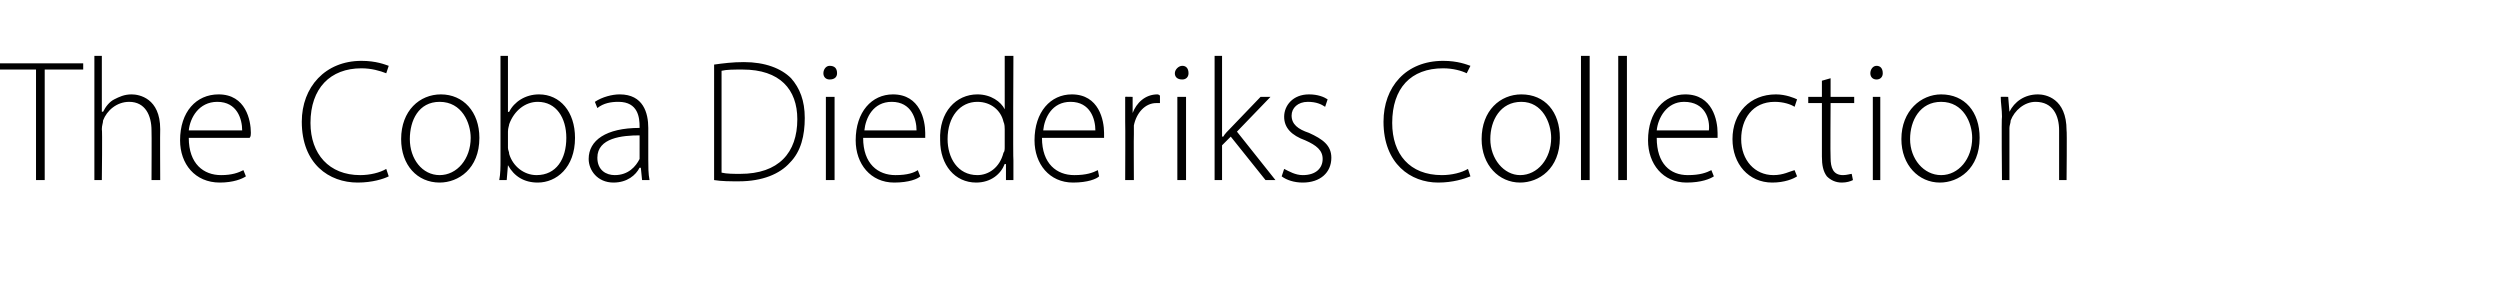 <?xml version="1.0" standalone="no"?><!DOCTYPE svg PUBLIC "-//W3C//DTD SVG 1.1//EN" "http://www.w3.org/Graphics/SVG/1.1/DTD/svg11.dtd"><svg xmlns="http://www.w3.org/2000/svg" version="1.1" width="201.3px" height="24.5px" viewBox="0 -4 201.3 24.5" style="top:-4px"><desc>The Coba Diederiks Collection</desc><defs/><g id="Polygon56533"><path d="m2.9 1.6H-.2v-.5h6.9v.5H3.6v8.9h-.7V1.6zM7.6.5h.6v4.5s.07-.02.1 0c.2-.4.5-.8.9-1c.4-.2.8-.4 1.4-.4c.6 0 2.3.3 2.3 2.8c-.02.04 0 4.1 0 4.1h-.7s.02-3.98 0-4c0-1.2-.5-2.3-1.8-2.3c-1 0-1.8.7-2.1 1.5c0 .2-.1.4-.1.7c.05-.02 0 4.1 0 4.1h-.6v-10zm7.6 6.6c0 2.1 1.2 3 2.6 3c.9 0 1.4-.2 1.8-.4l.2.5c-.3.2-1 .5-2.1.5c-2 0-3.2-1.5-3.2-3.4c0-2.3 1.3-3.7 3.1-3.7c2.2 0 2.6 2.1 2.6 3.1c0 .1 0 .3-.1.4h-4.9zm4.3-.6c0-.9-.4-2.3-2-2.3c-1.5 0-2.2 1.3-2.3 2.3h4.3zm11.8 3.7c-.4.2-1.3.5-2.5.5c-2.3 0-4.5-1.5-4.5-4.9C24.3 3 26.2.9 29.1.9c1.2 0 1.9.3 2.2.4l-.2.6c-.5-.2-1.2-.4-2-.4c-2.5 0-4.1 1.6-4.1 4.4c0 2.5 1.5 4.2 4 4.2c.8 0 1.6-.2 2.1-.5l.2.6zm7.3-3.1c0 2.5-1.7 3.6-3.2 3.6c-1.8 0-3.1-1.4-3.1-3.5c0-2.3 1.5-3.6 3.2-3.6c1.8 0 3.1 1.4 3.1 3.5zm-5.6.1c0 1.6 1 2.9 2.4 2.9c1.4 0 2.5-1.3 2.5-3c0-1.2-.7-2.9-2.5-2.9c-1.7 0-2.4 1.5-2.4 3zM40.3.5h.6v4.5s.08.03.1 0c.4-.8 1.3-1.4 2.4-1.4c1.7 0 2.9 1.4 2.9 3.5c0 2.4-1.5 3.6-3 3.6c-1.1 0-1.9-.5-2.4-1.4c.01-.02 0 0 0 0l-.1 1.2h-.6c.1-.5.1-1.1.1-1.6V.5zm.6 7.4c0 .2.1.3.1.5c.3 1 1.2 1.7 2.2 1.7c1.6 0 2.4-1.3 2.4-3c0-1.6-.8-2.9-2.3-2.9c-1 0-1.9.7-2.3 1.8c0 .1-.1.3-.1.6v1.3zm11.3 1c0 .5 0 1.1.1 1.6h-.6l-.1-1s-.05.03-.1 0c-.3.6-1 1.2-2.1 1.2c-1.3 0-2-1-2-1.9c0-1.5 1.4-2.5 4.1-2.5v-.1c0-.7-.1-2-1.7-2c-.6 0-1.2.1-1.7.5l-.2-.5c.6-.4 1.4-.6 2-.6c1.9 0 2.3 1.5 2.3 2.7v2.6zm-.7-2c-1.4 0-3.4.2-3.4 1.8c0 1 .7 1.4 1.4 1.4c1.1 0 1.7-.7 2-1.3V6.9zm6-5.7c.7-.1 1.5-.2 2.4-.2c1.7 0 3 .5 3.8 1.3c.7.8 1.1 1.8 1.1 3.2c0 1.4-.3 2.7-1.2 3.6c-.8.9-2.2 1.5-4.1 1.5c-.7 0-1.4 0-2-.1V1.2zm.6 8.7c.4.1 1 .1 1.5.1c3.1 0 4.6-1.7 4.6-4.4c0-2.4-1.4-4-4.4-4c-.7 0-1.3 0-1.7.1v8.2zm8.4.6V3.8h.7v6.7h-.7zm.9-8.6c0 .3-.2.5-.6.5c-.3 0-.5-.2-.5-.5c0-.3.2-.6.5-.6c.4 0 .6.2.6.6zm2.1 5.2c0 2.1 1.2 3 2.6 3c1 0 1.5-.2 1.8-.4l.2.5c-.2.2-.9.5-2.1.5c-1.9 0-3.1-1.5-3.1-3.4c0-2.3 1.3-3.7 3-3.7c2.2 0 2.6 2.1 2.6 3.1v.4h-5zm4.3-.6c0-.9-.4-2.3-2-2.3c-1.5 0-2.1 1.3-2.2 2.3h4.2zm7.8-6s-.04 8.43 0 8.4v1.6h-.6V9.2s-.05.03-.1 0c-.3.8-1.1 1.5-2.3 1.5c-1.7 0-2.9-1.4-2.9-3.4c-.1-2.3 1.3-3.7 3-3.7c1.1 0 1.9.6 2.2 1.2c-.02 0 0 0 0 0V.5h.7zm-.7 5.9c0-.1 0-.4-.1-.6c-.2-.9-1-1.6-2.1-1.6c-1.4 0-2.4 1.2-2.4 3c0 1.5.8 2.9 2.4 2.9c.9 0 1.8-.6 2.1-1.8c.1-.1.1-.3.1-.5V6.4zm3 .7c0 2.1 1.2 3 2.6 3c1 0 1.5-.2 1.9-.4l.1.5c-.2.2-.9.5-2.1.5c-1.9 0-3.1-1.5-3.1-3.4c0-2.3 1.3-3.7 3-3.7c2.2 0 2.6 2.1 2.6 3.1v.4h-5zm4.3-.6c0-.9-.4-2.3-2-2.3c-1.5 0-2.1 1.3-2.2 2.3h4.2zm2.4-.7v-2c-.03-.02.6 0 .6 0v1.3s.04.04 0 0c.3-.8 1-1.5 2-1.5c0 0 .1 0 .2.1v.6h-.3c-.9 0-1.6.8-1.8 1.8v.7c-.02-.01 0 3.7 0 3.7h-.7s.02-4.7 0-4.7zm4.2 4.7V3.8h.7v6.7h-.7zm.9-8.6c0 .3-.2.5-.5.5c-.4 0-.6-.2-.6-.5c0-.3.3-.6.6-.6c.3 0 .5.2.5.6zM98.4 7h.1c.1-.2.4-.5.6-.7l2.4-2.5h.8l-2.7 2.8l3.1 3.9h-.8L99.1 7l-.7.7v2.8h-.6v-10h.6v6.5zm5 2.6c.4.2.9.5 1.5.5c1.1 0 1.6-.6 1.6-1.3c0-.7-.5-1.1-1.4-1.5c-1.1-.4-1.7-1-1.7-1.9c0-.9.7-1.8 2-1.8c.7 0 1.2.2 1.5.4l-.2.6c-.3-.2-.7-.4-1.4-.4c-.8 0-1.3.5-1.3 1.1c0 .7.5 1.1 1.4 1.4c1.1.5 1.8 1 1.8 2c0 1.2-.9 2-2.3 2c-.7 0-1.3-.2-1.7-.5l.2-.6zm15 .6c-.5.2-1.4.5-2.6.5c-2.2 0-4.4-1.5-4.4-4.9c0-2.8 1.8-4.9 4.8-4.9c1.2 0 1.9.3 2.2.4l-.3.6c-.4-.2-1.1-.4-1.9-.4c-2.6 0-4.1 1.6-4.1 4.4c0 2.5 1.4 4.2 4 4.2c.8 0 1.6-.2 2.1-.5l.2.6zm7.2-3.1c0 2.5-1.7 3.6-3.2 3.6c-1.7 0-3.1-1.4-3.1-3.5c0-2.3 1.5-3.6 3.2-3.6c1.9 0 3.1 1.4 3.1 3.5zm-5.6.1c0 1.6 1.1 2.9 2.4 2.9c1.4 0 2.5-1.3 2.5-3c0-1.2-.7-2.9-2.4-2.9c-1.7 0-2.5 1.5-2.5 3zm7.3-6.7h.7v10h-.7v-10zm3 0h.7v10h-.7v-10zm3.1 6.6c0 2.1 1.1 3 2.5 3c1 0 1.5-.2 1.9-.4l.2.5c-.3.2-1 .5-2.2.5c-1.9 0-3.1-1.5-3.1-3.4c0-2.3 1.3-3.7 3-3.7c2.2 0 2.6 2.1 2.6 3.1v.4h-4.9zm4.2-.6c.1-.9-.3-2.3-2-2.3c-1.4 0-2.1 1.3-2.2 2.3h4.2zm7.1 3.7c-.3.2-1 .5-2 .5c-1.9 0-3.2-1.5-3.2-3.5c0-2.1 1.4-3.6 3.5-3.6c.8 0 1.5.3 1.7.4l-.2.6c-.3-.2-.9-.4-1.6-.4c-1.8 0-2.7 1.4-2.7 3c0 1.7 1.1 2.9 2.6 2.9c.8 0 1.3-.3 1.7-.4l.2.5zm2.7-7.9v1.5h1.9v.5h-1.9s-.03 4.38 0 4.4c0 .8.2 1.4 1 1.4c.3 0 .6-.1.7-.1l.1.5c-.2.1-.5.2-.9.2c-.5 0-.9-.2-1.2-.5c-.3-.4-.4-.9-.4-1.6V4.3h-1.1v-.5h1.1V2.5l.7-.2zm3.4 8.2V3.8h.6v6.7h-.6zm.8-8.6c0 .3-.2.5-.5.5c-.3 0-.5-.2-.5-.5c0-.3.2-.6.5-.6c.3 0 .5.2.5.6zm7.8 5.2c0 2.5-1.7 3.6-3.2 3.6c-1.7 0-3.1-1.4-3.1-3.5c0-2.3 1.6-3.6 3.2-3.6c1.9 0 3.1 1.4 3.1 3.5zm-5.6.1c0 1.6 1.1 2.9 2.5 2.9c1.4 0 2.5-1.3 2.5-3c0-1.2-.7-2.9-2.5-2.9c-1.7 0-2.5 1.5-2.5 3zm7.4-1.8c0-.6-.1-1.1-.1-1.6c0-.02.6 0 .6 0l.1 1.2s-.01 0 0 0c.4-.8 1.2-1.4 2.3-1.4c.6 0 2.3.3 2.3 2.9c.04-.03 0 4 0 4h-.6v-4c0-1.2-.5-2.3-1.9-2.3c-.9 0-1.7.7-2 1.5c0 .2-.1.4-.1.6v4.2h-.6s-.05-5.11 0-5.1z" stroke="none" fill="#000"/></g></svg>